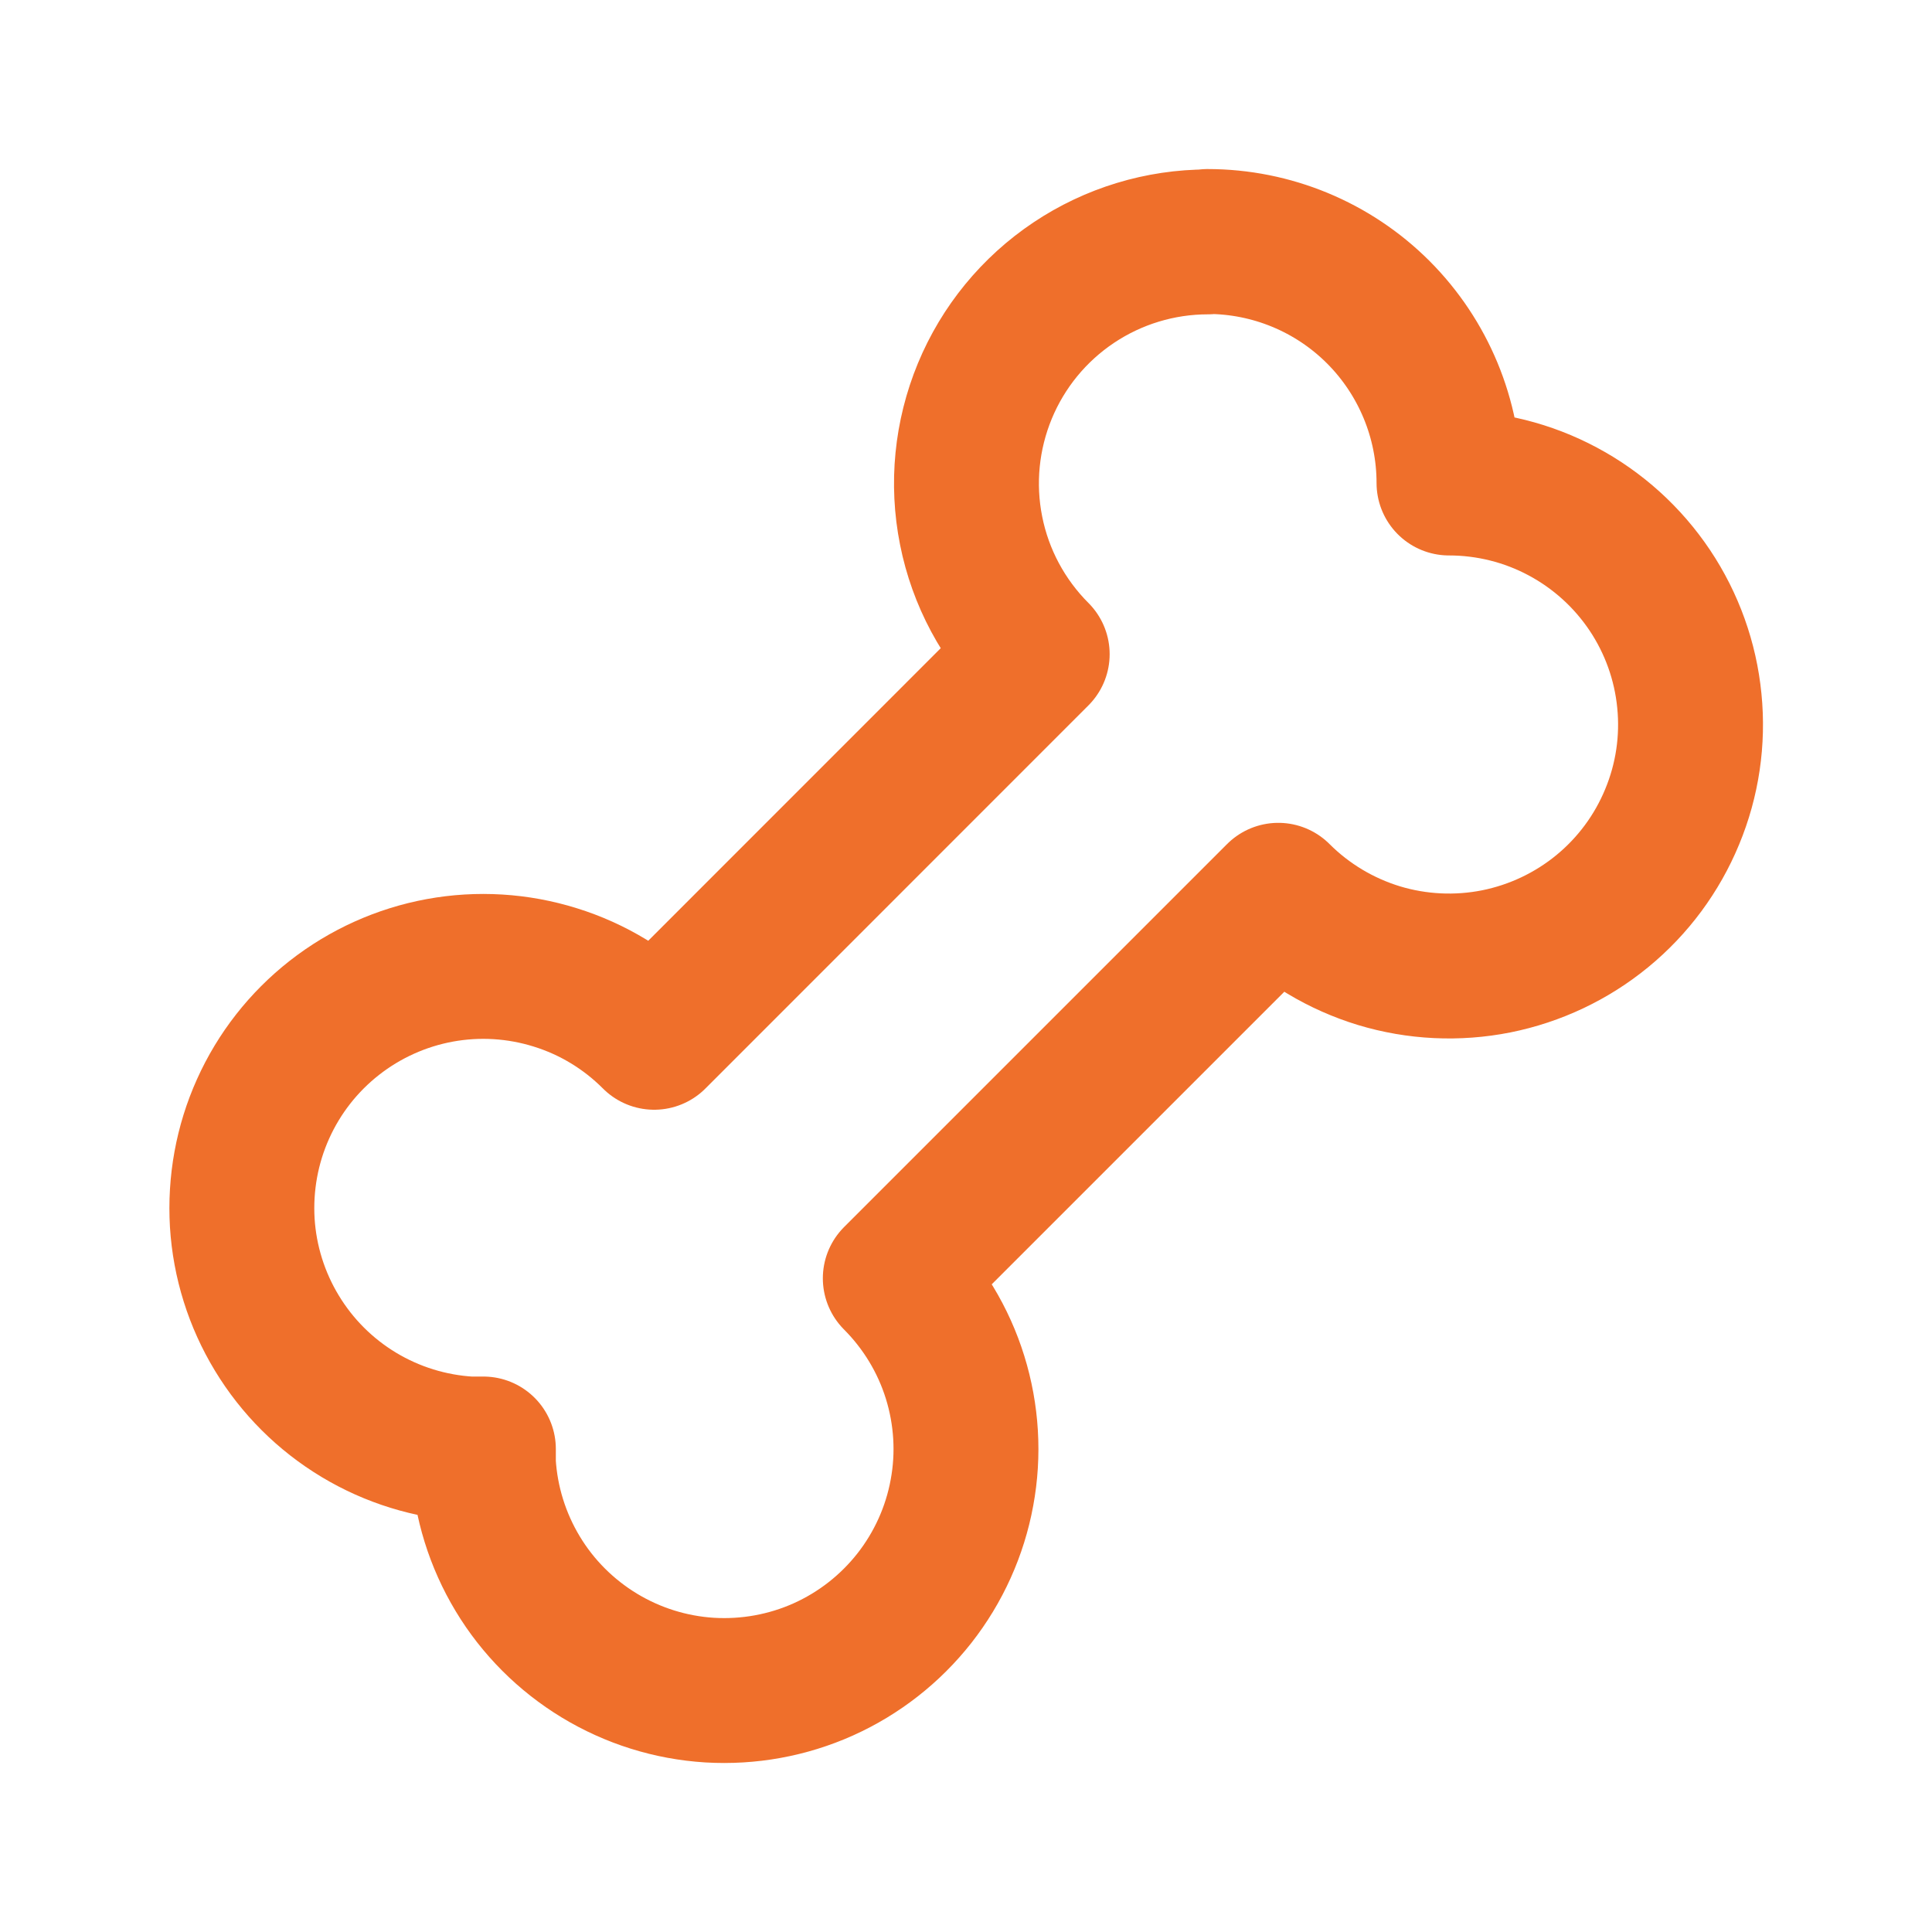 <svg xmlns="http://www.w3.org/2000/svg" fill="none" viewBox="0 0 20 20" height="20" width="20">
<path stroke-linejoin="round" stroke-linecap="round" stroke-width="1.5" stroke="#EF6F2B" d="M12.5 2.5C13.163 2.5 13.799 2.763 14.268 3.232C14.736 3.701 15 4.337 15 5C15.411 5 15.816 5.101 16.178 5.295C16.541 5.489 16.85 5.769 17.079 6.111C17.307 6.452 17.448 6.845 17.488 7.254C17.529 7.663 17.468 8.076 17.31 8.456C17.153 8.836 16.905 9.171 16.587 9.432C16.269 9.693 15.892 9.871 15.489 9.952C15.086 10.032 14.669 10.012 14.275 9.893C13.882 9.773 13.524 9.559 13.233 9.268L9.268 13.233C9.554 13.52 9.767 13.871 9.887 14.258C10.007 14.645 10.032 15.055 9.958 15.453C9.885 15.851 9.716 16.225 9.466 16.544C9.216 16.862 8.893 17.115 8.524 17.281C8.154 17.447 7.75 17.52 7.346 17.496C6.942 17.471 6.55 17.348 6.204 17.138C5.858 16.928 5.567 16.637 5.359 16.291C5.15 15.944 5.028 15.552 5.004 15.148V15H4.857C4.453 14.976 4.061 14.855 3.714 14.646C3.367 14.437 3.076 14.147 2.866 13.8C2.656 13.454 2.533 13.062 2.508 12.658C2.484 12.253 2.557 11.849 2.723 11.48C2.889 11.11 3.142 10.787 3.461 10.537C3.78 10.287 4.155 10.118 4.553 10.045C4.951 9.972 5.361 9.997 5.748 10.118C6.135 10.238 6.486 10.451 6.772 10.738L10.737 6.772C10.388 6.423 10.149 5.978 10.053 5.493C9.956 5.008 10.006 4.505 10.195 4.048C10.384 3.591 10.704 3.201 11.115 2.926C11.526 2.651 12.01 2.504 12.504 2.504L12.5 2.5Z"></path>
</svg>
